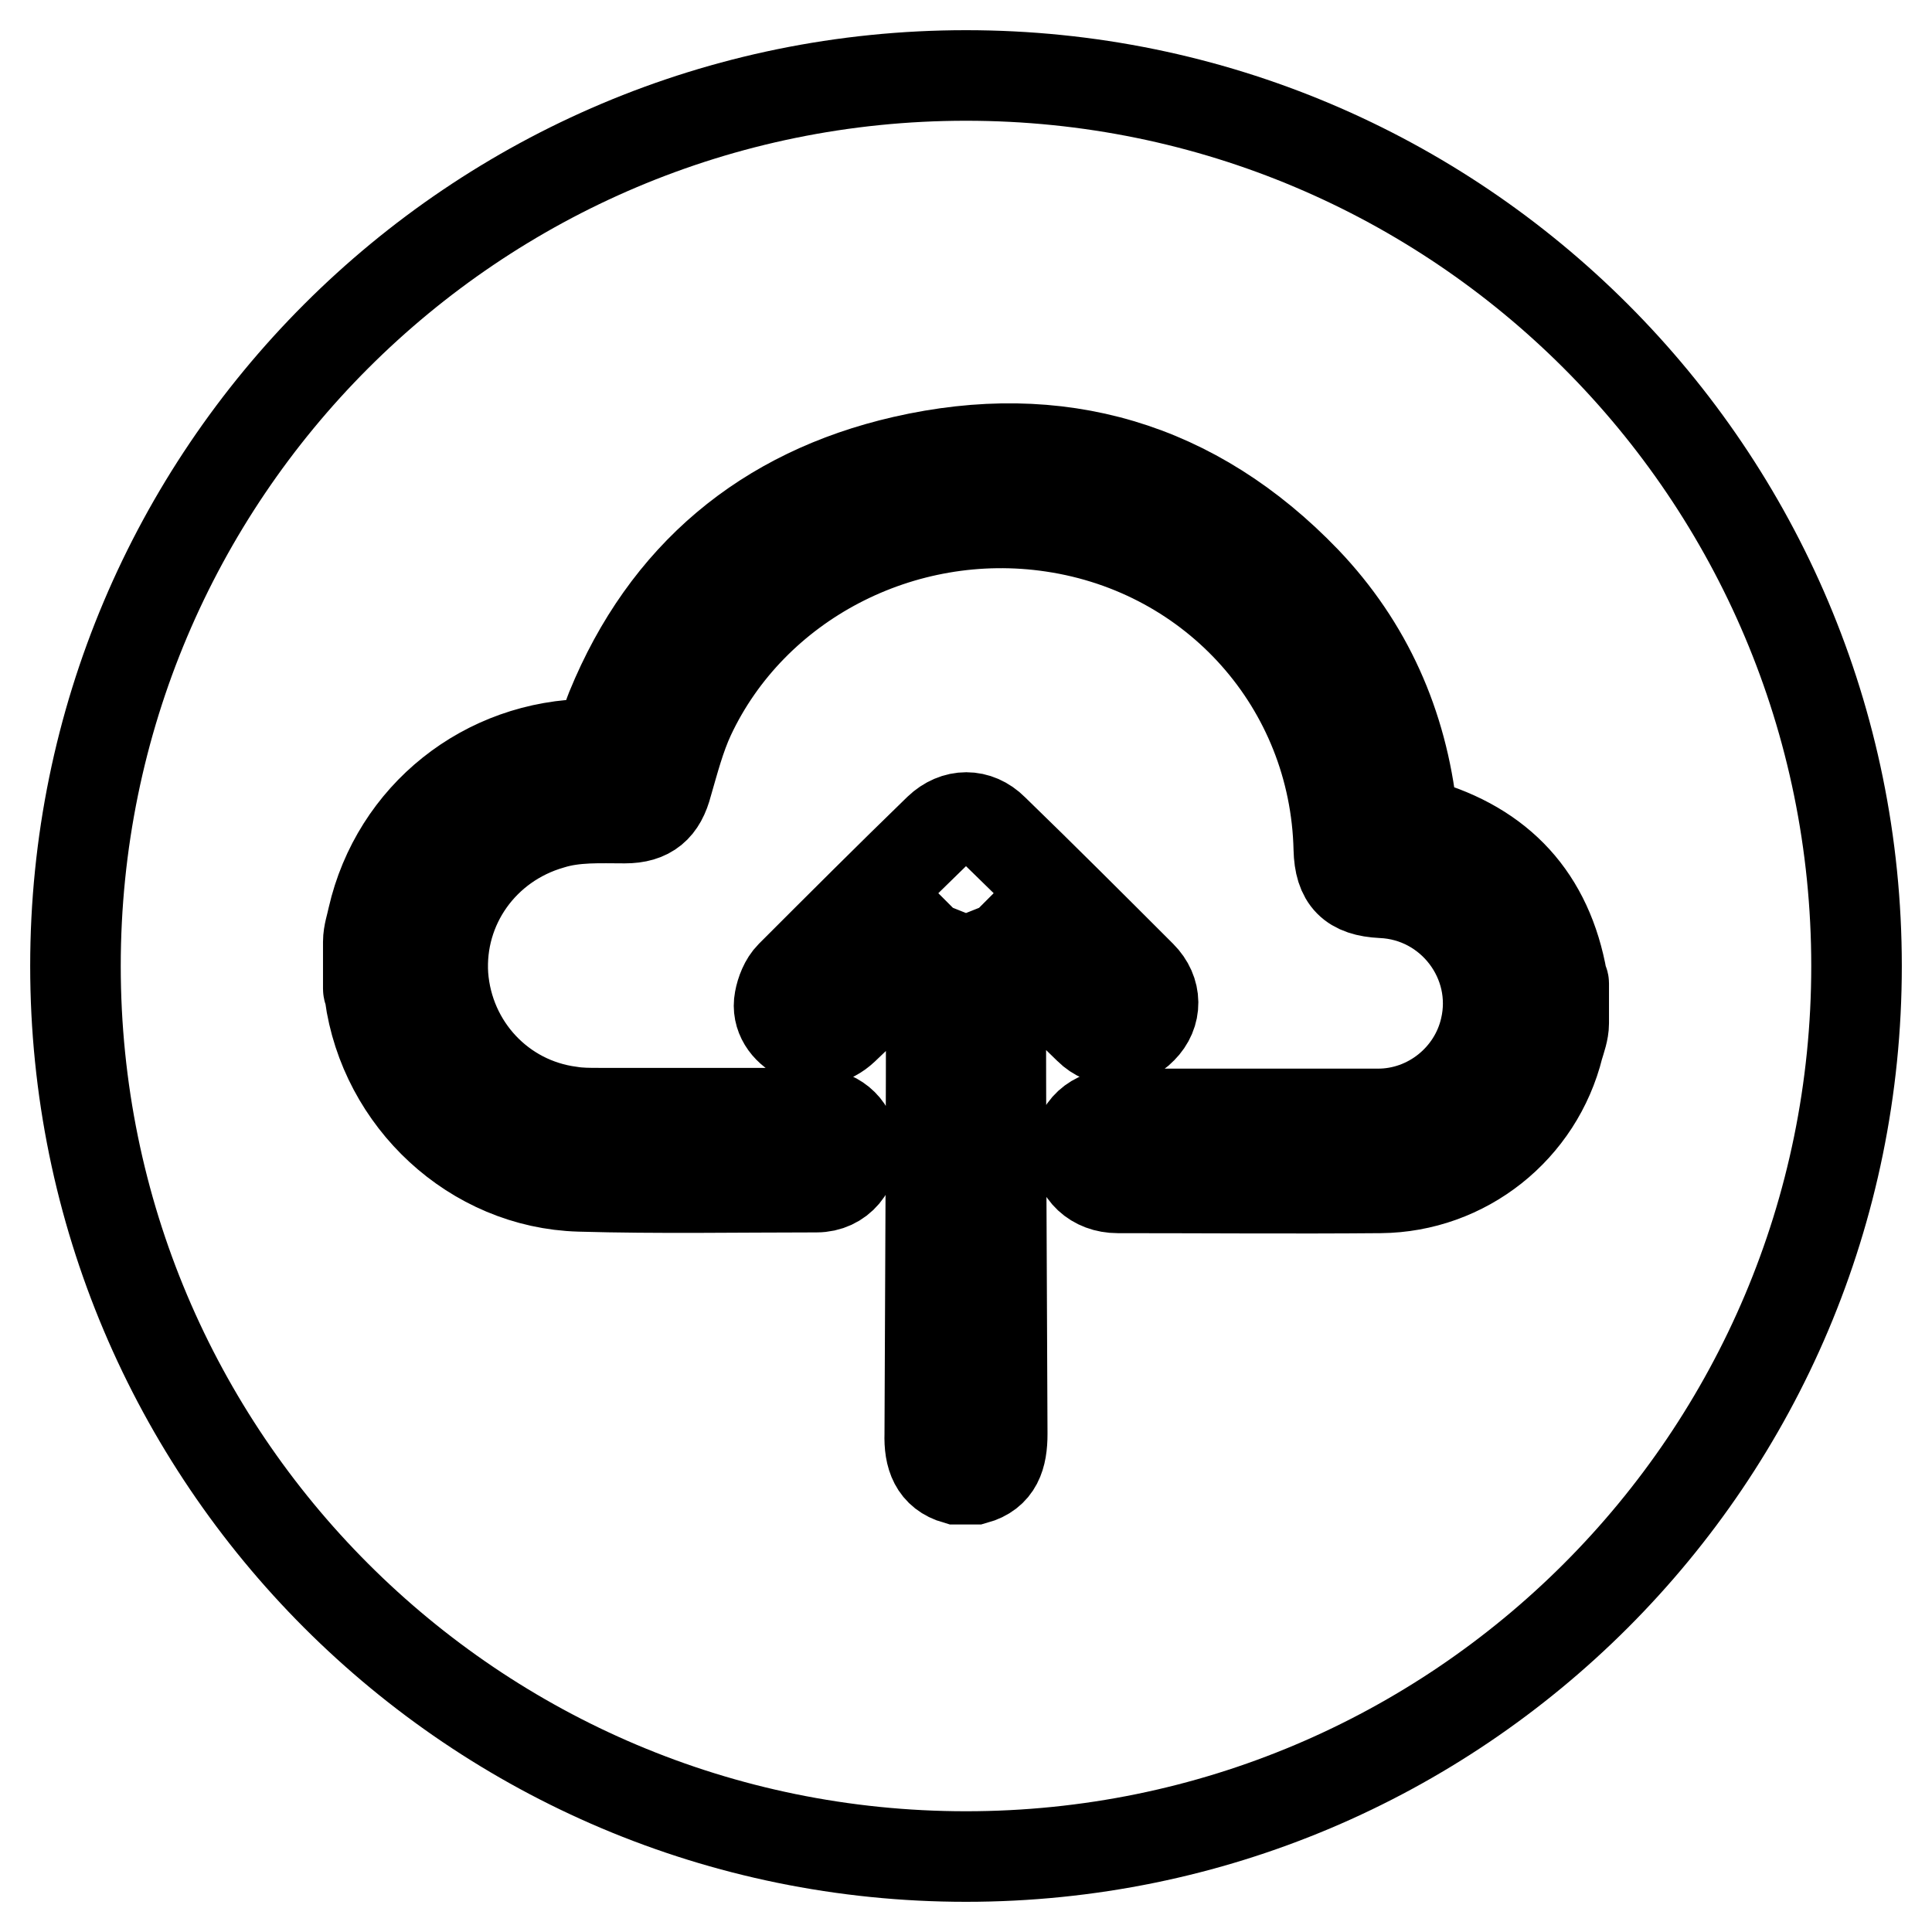 <?xml version="1.0" encoding="utf-8"?>
<!-- Svg Vector Icons : http://www.onlinewebfonts.com/icon -->
<!DOCTYPE svg PUBLIC "-//W3C//DTD SVG 1.1//EN" "http://www.w3.org/Graphics/SVG/1.1/DTD/svg11.dtd">
<svg version="1.1" xmlns="http://www.w3.org/2000/svg" xmlns:xlink="http://www.w3.org/1999/xlink" x="0px" y="0px" viewBox="0 0 256 256" enable-background="new 0 0 256 256" xml:space="preserve">
<g> <path stroke-width="12" fill-opacity="0" stroke="#000000"  d="M128,10C62.8,10,10,62.8,10,128c0,65.2,52.8,118,118,118c65.2,0,118-52.8,118-118C246,62.8,193.2,10,128,10 z M133.4,125.1c-0.2,0.2-0.3,0.3-0.8,0.5c0,0.5,0,1,0,1.5c0,21.1,0.1,41.9,0.2,62.9c0,3-0.7,5.2-3.6,6c-0.8,0-1.7,0-2.5,0 c-2.8-0.8-3.6-3-3.5-6c0.1-21.1,0.2-41.9,0.2-62.9c0-0.5,0-1,0-1.5c-0.5-0.2-0.6-0.3-0.8-0.5c-0.2,0.5-0.4,1-0.8,1.4 c-3.3,3.3-6.6,6.6-10,9.8c-1.7,1.6-3.8,2-5.8,1c-1.8-0.9-3.1-2.7-2.7-4.8c0.2-1.1,0.7-2.4,1.5-3.2c6.5-6.5,13-13,19.6-19.4 c2.2-2.1,5.1-2.1,7.2,0c6.6,6.4,13.1,12.9,19.6,19.4c2.1,2.1,2.1,5,0.1,7c-1.9,2-5,2-7,0c-3.4-3.3-6.8-6.6-10.1-9.9 C133.8,126.1,133.6,125.5,133.4,125.1z M207.2,135.6c0,1-0.4,2.1-0.7,3.1c-2.7,10.9-12.4,18.6-23.6,18.7c-11.6,0.1-23.2,0-34.8,0 c-3.1,0-5.3-2.1-5.3-4.9c0-2.9,2.2-4.9,5.3-4.9c11.5,0,23,0,34.5,0c6.8,0,12.7-4.8,14.2-11.3c2.1-8.9-4.5-17.6-13.7-18 c-4-0.2-5.6-1.8-5.7-5.8C176.9,90.8,161,73,139.5,69.8c-20-3-39.8,7.4-48.1,25.1c-1.3,2.8-2.1,5.9-3,9c-0.8,3.1-2.4,4.5-5.6,4.5 c-3.3,0-6.6-0.2-9.8,0.8c-9,2.6-14.9,10.9-14.3,20.1c0.7,9.3,7.7,16.8,16.9,18c1.2,0.2,2.5,0.2,3.8,0.2c9.5,0,19,0,28.5,0 c2.7,0,4.8,1.7,5.1,4.2c0.4,3-1.7,5.6-4.8,5.6c-10.5,0-21,0.2-31.4-0.1c-14.1-0.4-25.9-11.5-27.8-25.4c0-0.3-0.2-0.5-0.2-0.8 c0-2.1,0-4.1,0-6.2c0-1.1,0.4-2.2,0.6-3.2c3.1-13.5,14.9-22.9,28.8-23c0.4,0,0.7,0,1.2,0c0.6-1.6,1-3.2,1.6-4.7 c7.2-17.6,20.4-28.6,38.7-32.8c20.5-4.7,38.6,0.6,53.3,15.9c8.2,8.6,12.8,19,14.1,30.8c0.1,0.8,0.4,1.1,1.2,1.4 c10.5,3,16.8,9.8,18.7,20.6c0,0.2,0.2,0.3,0.2,0.5C207.2,132,207.2,133.8,207.2,135.6z"/></g>
</svg>